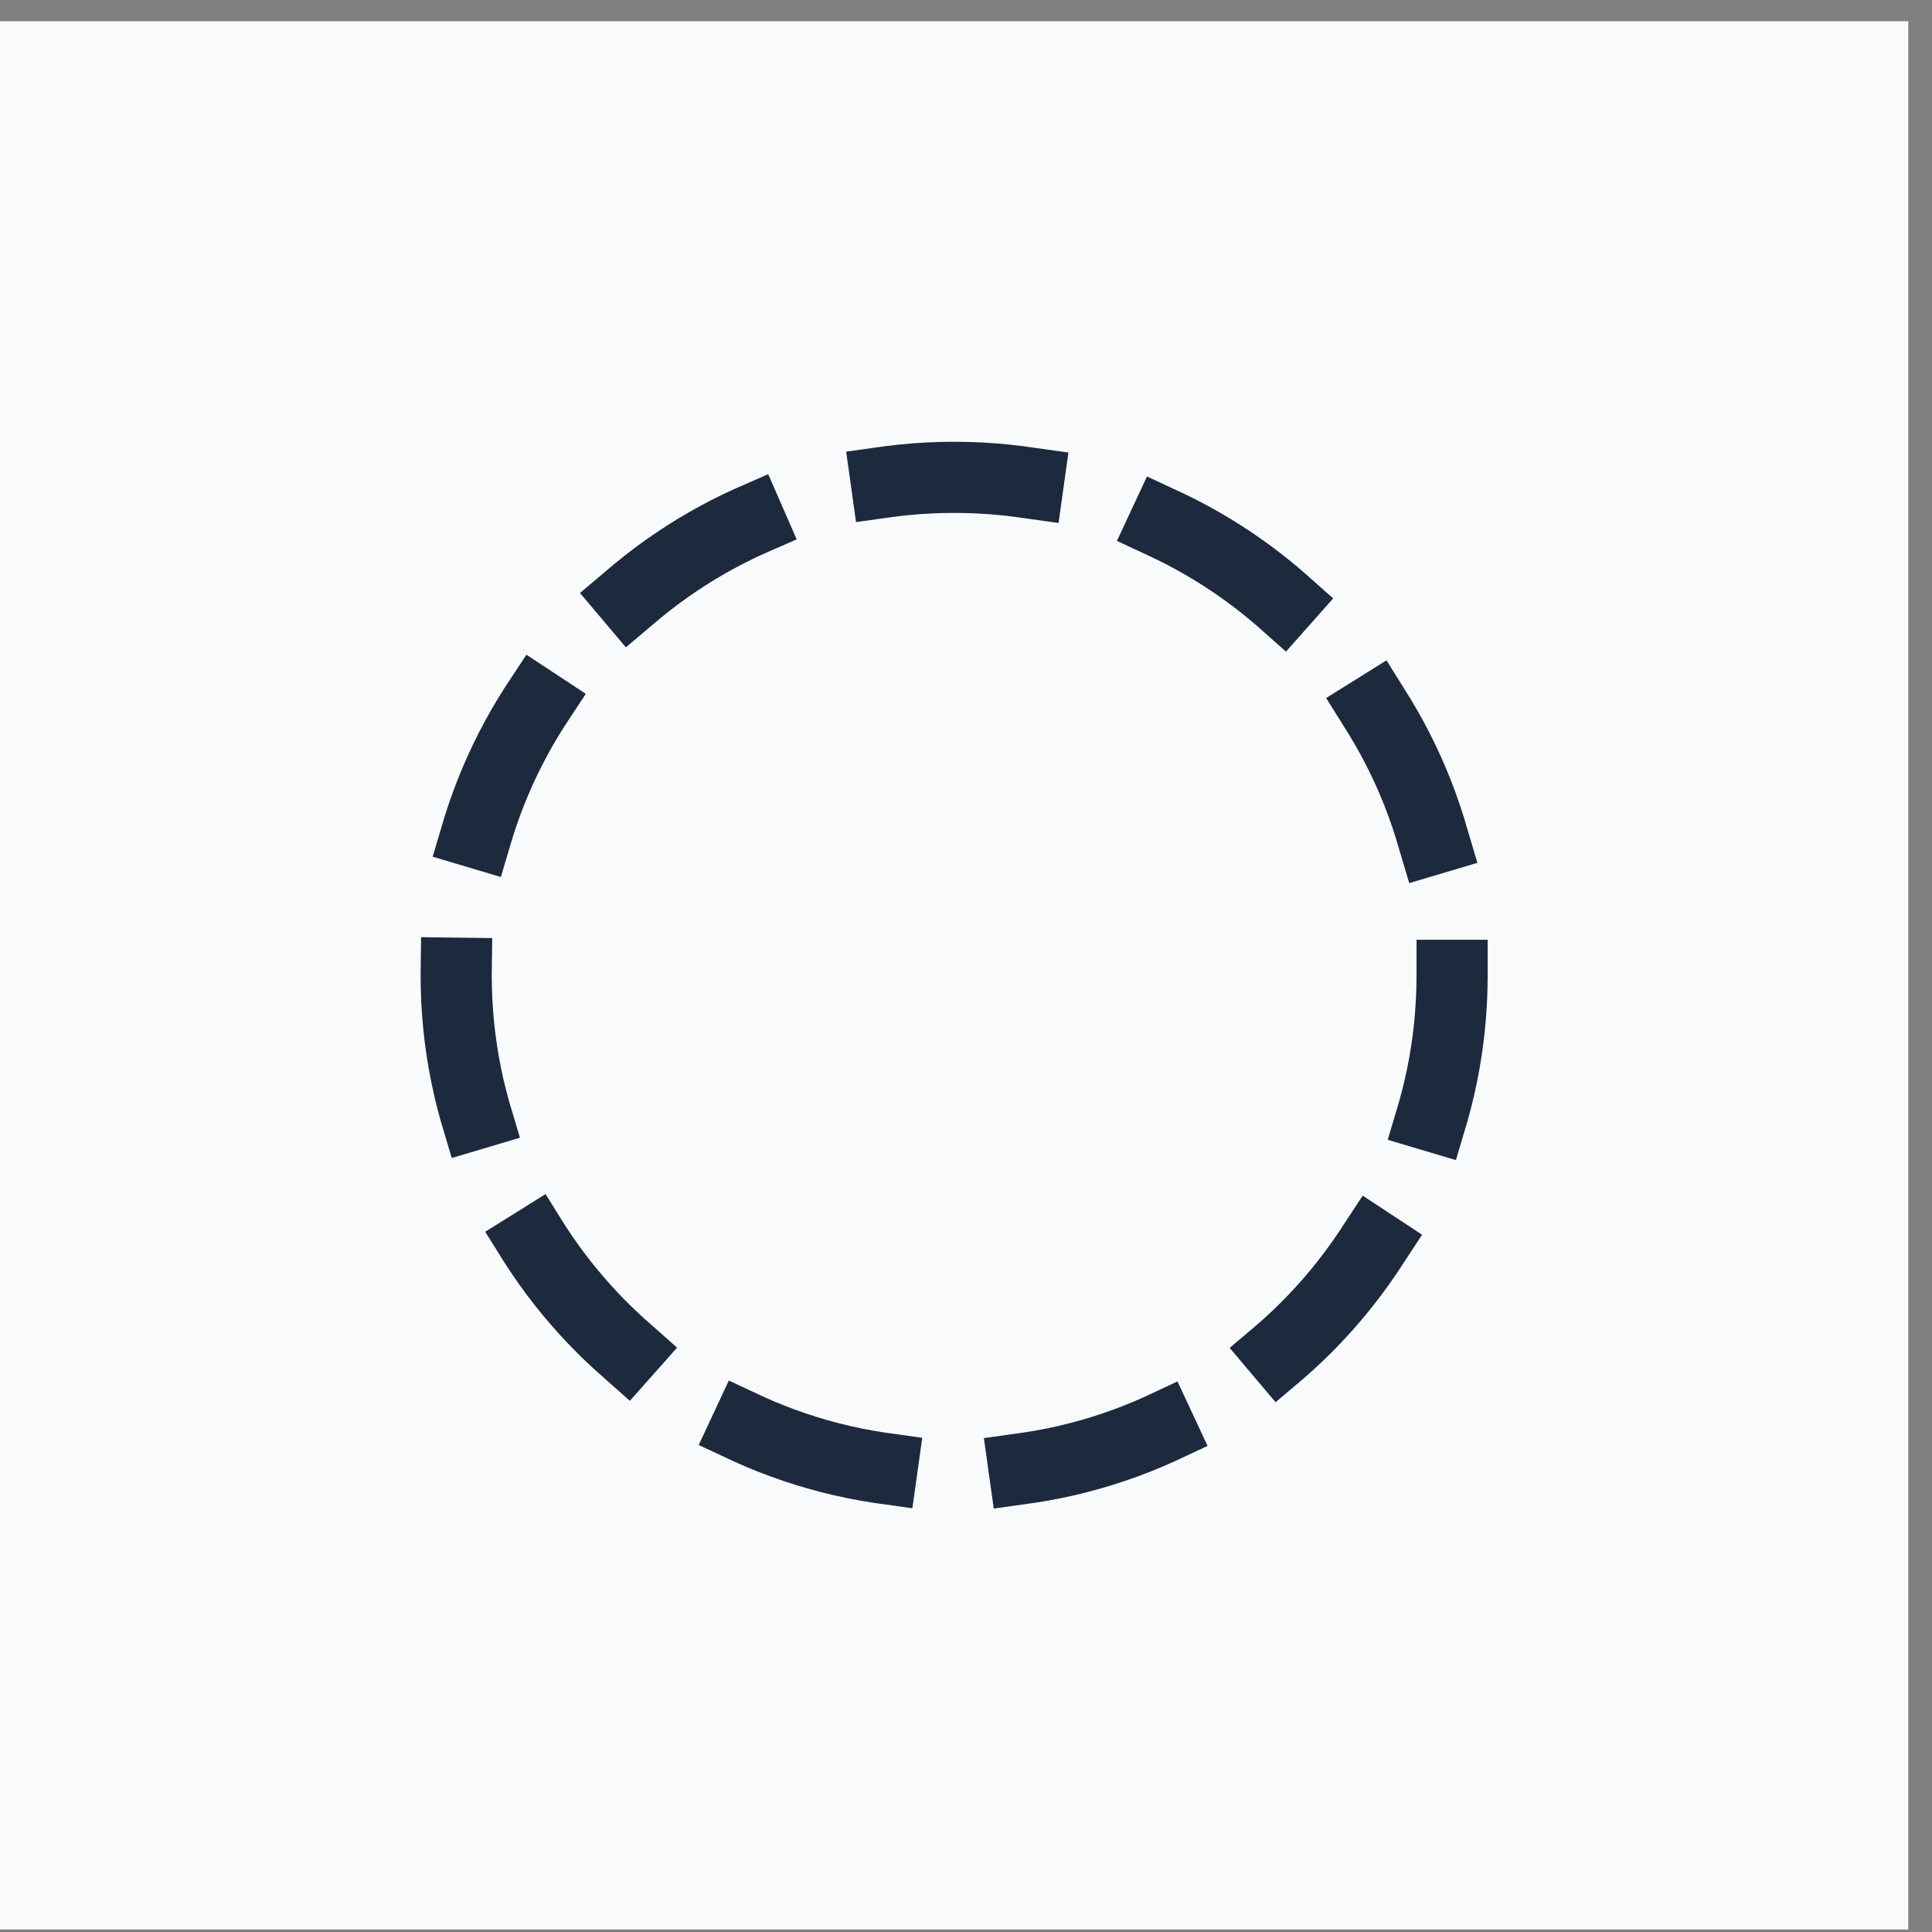 <svg width="43" height="43" viewBox="0 0 43 43" fill="none" xmlns="http://www.w3.org/2000/svg">
<rect x="0" y="0" width="43" height="43" fill="#808080" stroke="none"/>
<rect width="42.472" height="42.472" transform="translate(0 0.472)" fill="#F8FAFC"/>
<path d="M32.319 21.708C32.319 27.829 27.357 32.791 21.236 32.791C15.115 32.791 10.153 27.829 10.153 21.708C10.153 15.587 15.115 10.624 21.236 10.624C27.357 10.624 32.319 15.587 32.319 21.708Z" stroke="#1D293D" stroke-width="1.583" stroke-linecap="square" stroke-linejoin="round" stroke-dasharray="3.17 3.17"/>
</svg>